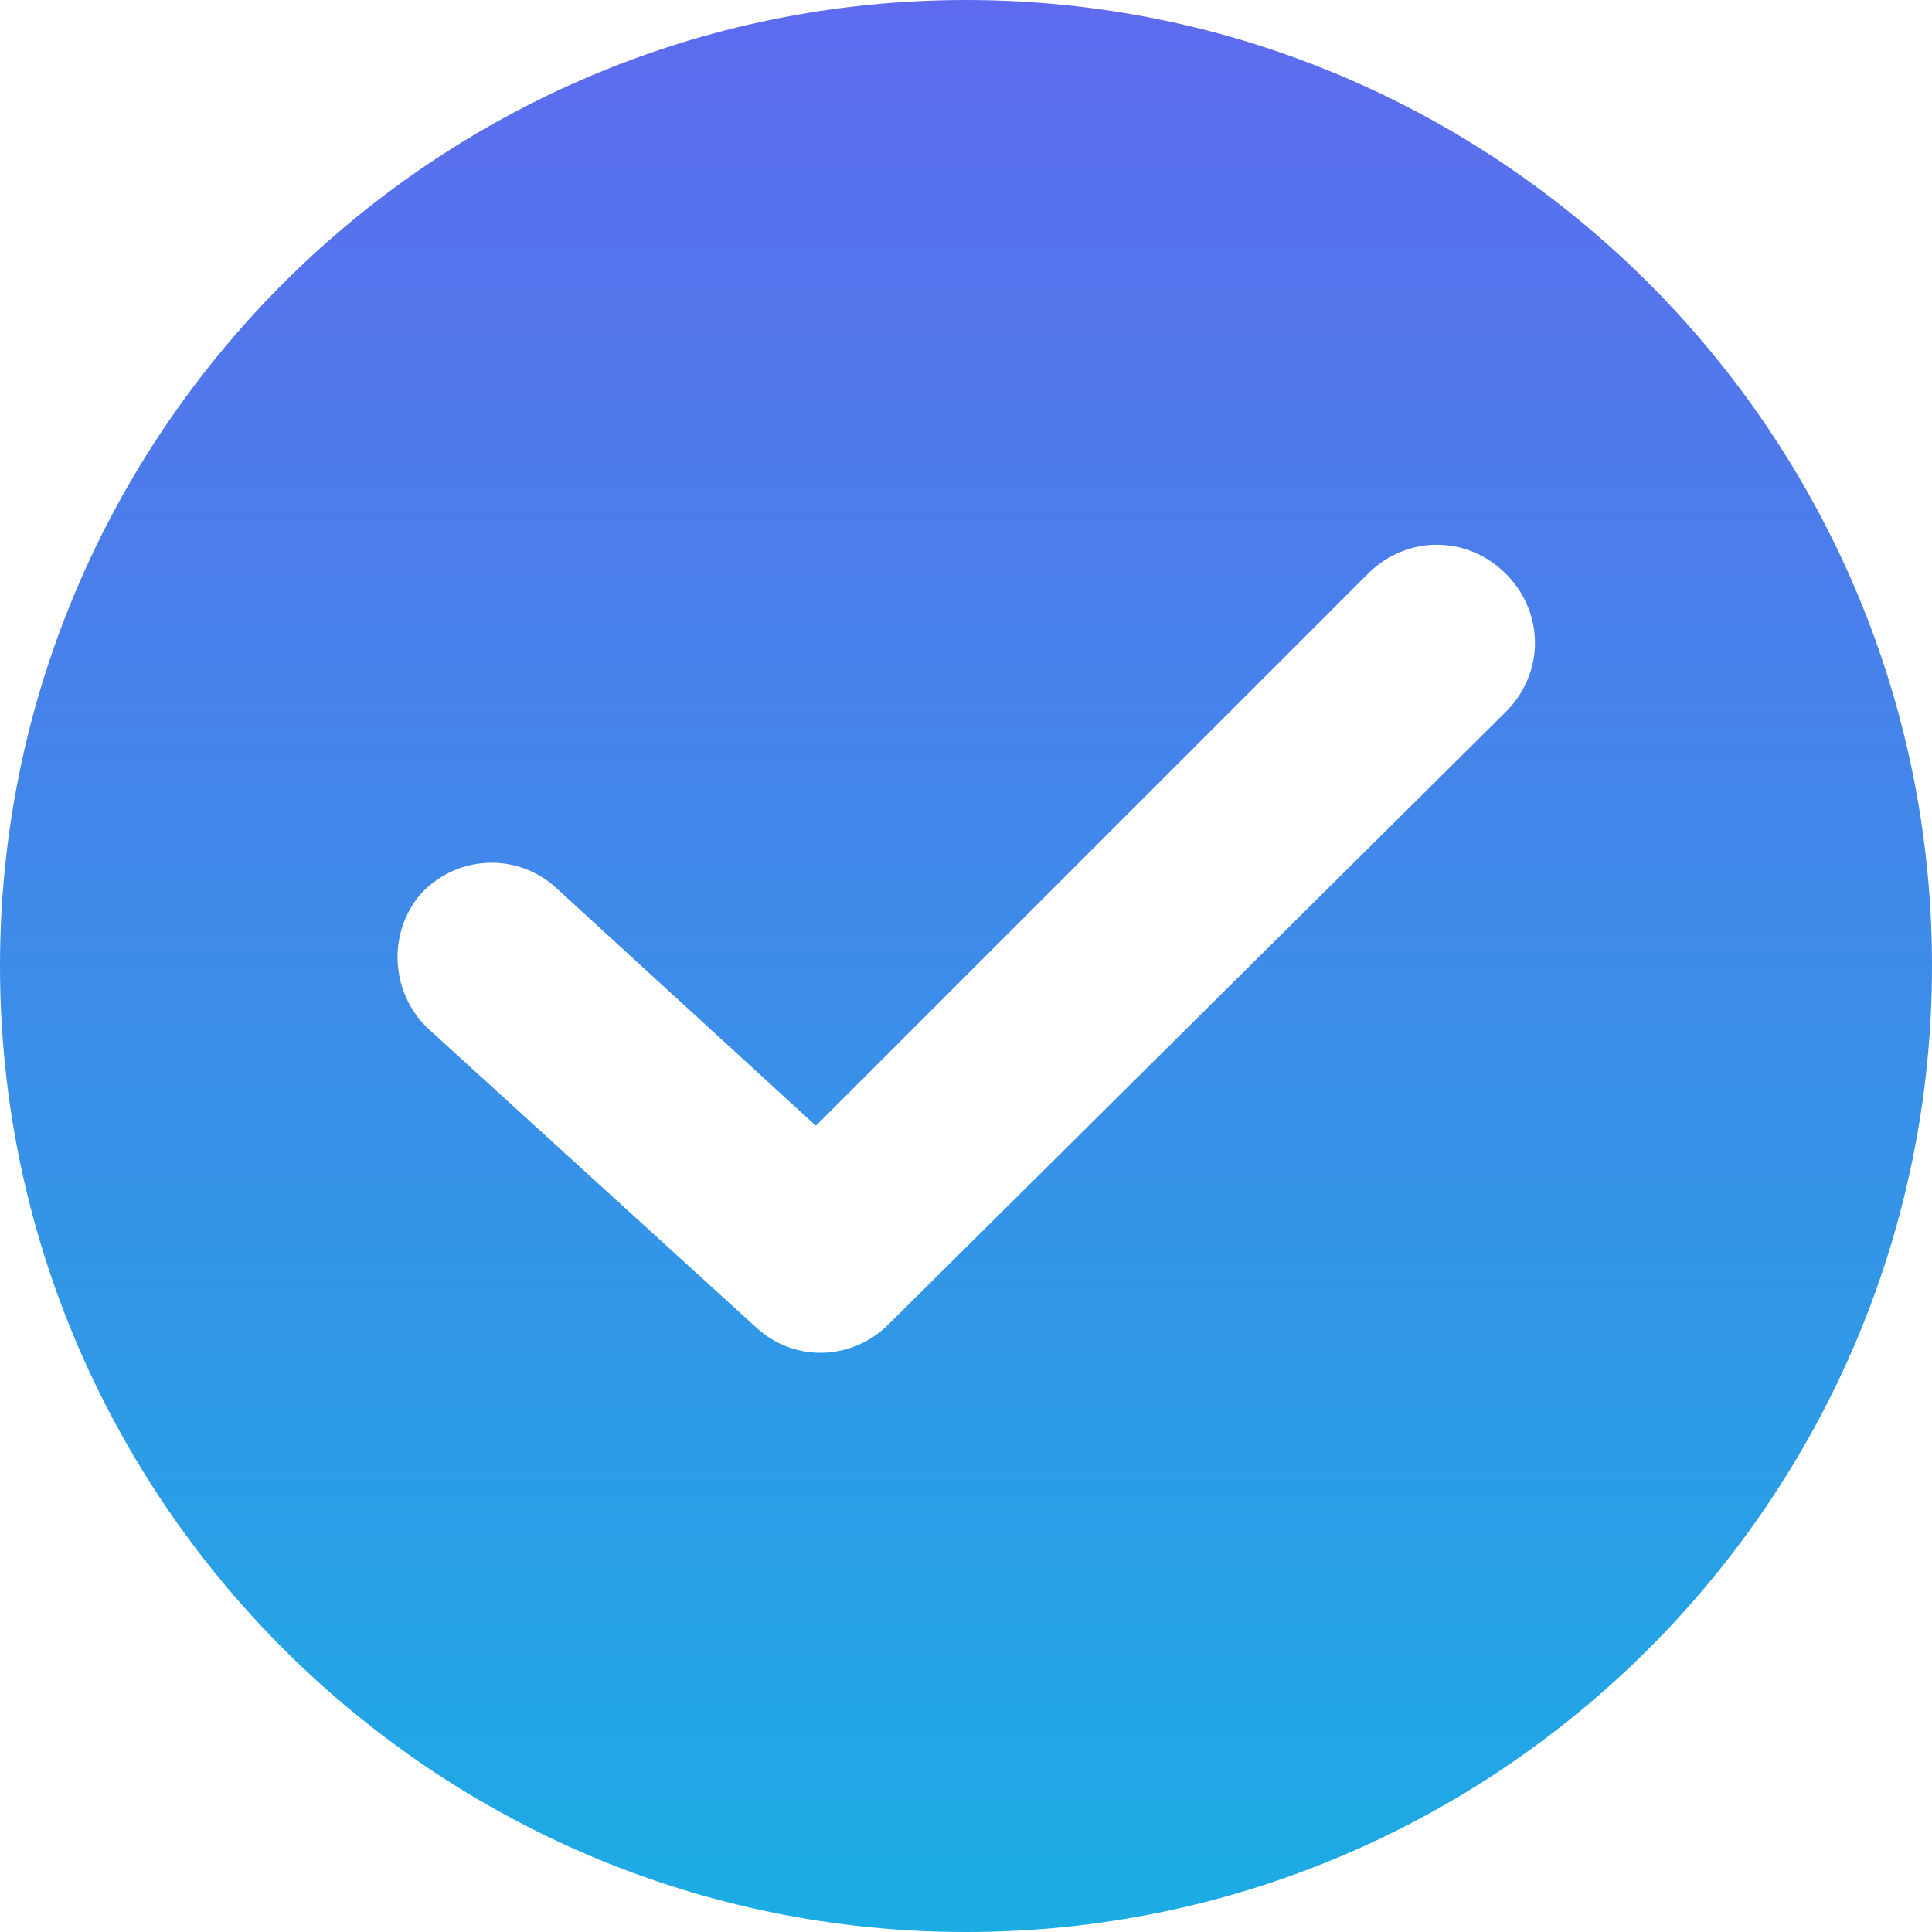 <svg xmlns="http://www.w3.org/2000/svg" width="118" height="118" viewBox="0 0 118 118" fill="none"><path d="M59 0C26.469 0 0 26.469 0 59C0 91.531 26.469 118 59 118C91.531 118 118 91.531 118 59C118 26.469 91.531 0 59 0ZM91.975 43.474L54.268 80.885C52.05 83.103 48.501 83.251 46.135 81.033L26.173 62.845C23.807 60.627 23.659 56.93 25.729 54.564C27.947 52.198 31.644 52.05 34.01 54.268L49.832 68.759L83.546 35.045C85.912 32.679 89.609 32.679 91.975 35.045C94.341 37.411 94.341 41.108 91.975 43.474Z" fill="url(#paint0_linear_747_6518)"></path><defs><linearGradient id="paint0_linear_747_6518" x1="59" y1="0" x2="59" y2="118" gradientUnits="userSpaceOnUse"><stop stop-color="#5E6BEE"></stop><stop offset="1" stop-color="#1CACE4"></stop></linearGradient></defs></svg>